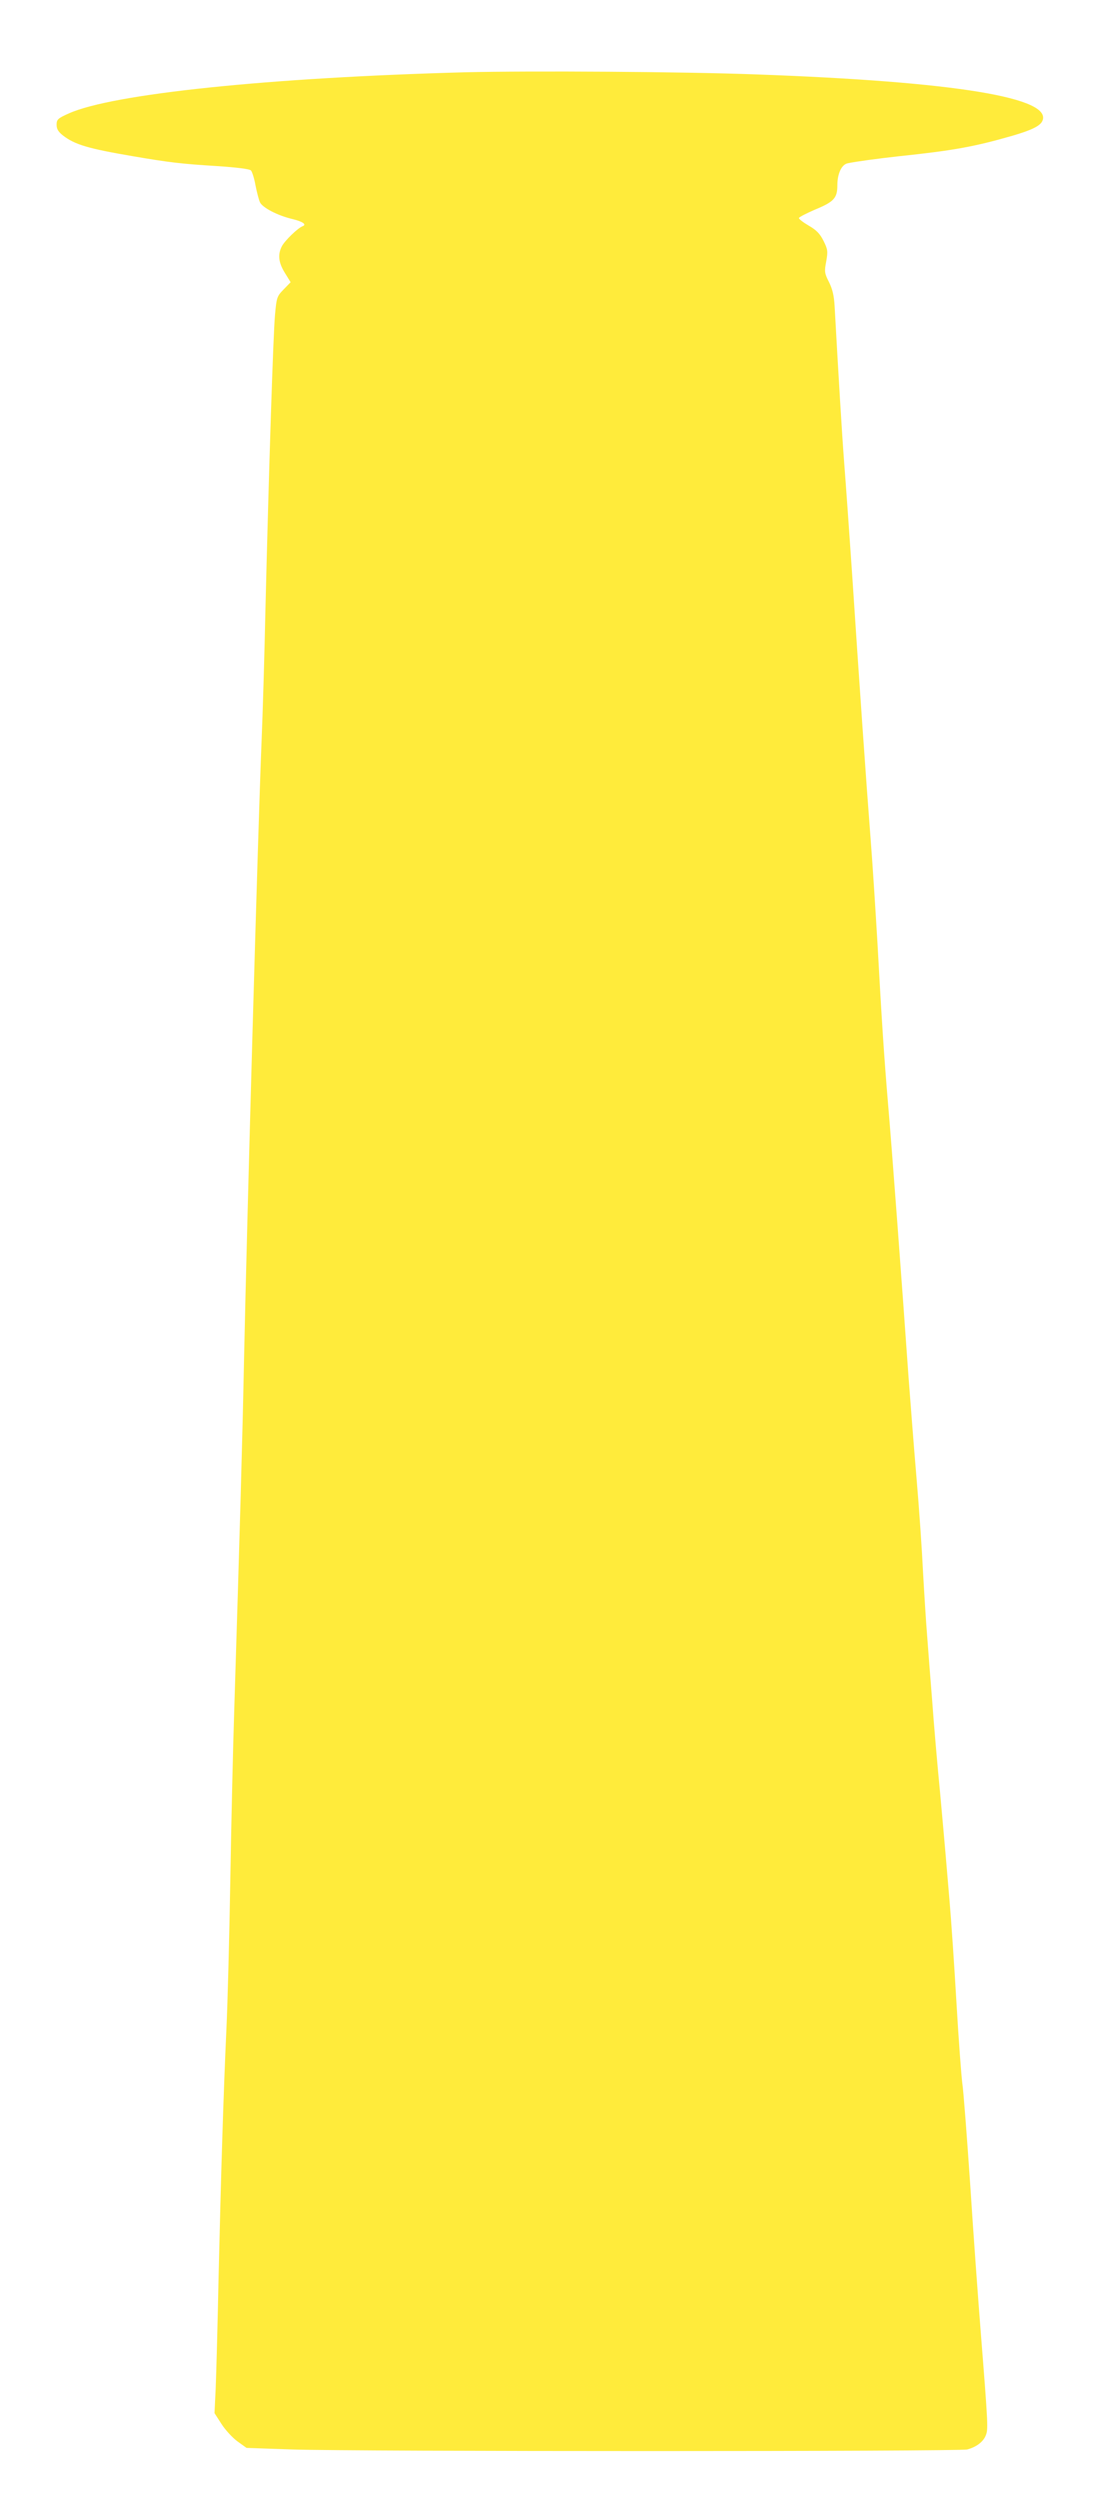 <?xml version="1.0" standalone="no"?>
<!DOCTYPE svg PUBLIC "-//W3C//DTD SVG 20010904//EN"
 "http://www.w3.org/TR/2001/REC-SVG-20010904/DTD/svg10.dtd">
<svg version="1.0" xmlns="http://www.w3.org/2000/svg"
 width="561pt" height="1280pt" viewBox="0 0 561 1280"
 preserveAspectRatio="xMidYMid meet">
<g transform="translate(0,1280) scale(0.1,-0.1)"
fill="#ffeb3b" stroke="none">
<path d="M2386 12430 c-1005 -27 -1810 -110 -2034 -211 -56 -25 -62 -31 -62
-58 0 -22 9 -36 33 -55 61 -47 131 -67 353 -105 192 -33 254 -40 431 -51 105
-7 172 -15 179 -23 6 -7 17 -41 23 -76 7 -35 17 -74 23 -87 13 -27 89 -67 164
-85 54 -13 77 -28 55 -37 -24 -8 -92 -74 -107 -103 -22 -43 -17 -84 16 -137
l29 -47 -36 -37 c-34 -35 -36 -41 -44 -130 -9 -97 -31 -774 -49 -1508 -5 -234
-14 -540 -20 -680 -18 -437 -74 -2419 -90 -3175 -8 -397 -20 -822 -50 -1785
-6 -179 -15 -568 -20 -865 -5 -297 -14 -641 -20 -765 -15 -324 -28 -750 -40
-1265 -5 -247 -12 -506 -15 -575 l-6 -125 36 -56 c20 -31 57 -71 82 -89 l46
-33 231 -8 c326 -11 3424 -11 3462 0 47 13 81 39 94 71 13 32 13 45 -25 525
-13 165 -38 505 -54 755 -17 250 -35 487 -41 525 -5 39 -19 225 -30 415 -11
190 -27 422 -35 515 -8 94 -17 199 -20 235 -3 36 -16 182 -29 325 -14 143 -32
352 -40 465 -9 113 -21 264 -26 335 -6 72 -15 218 -21 325 -5 107 -20 328 -34
490 -14 162 -31 390 -40 505 -32 455 -86 1182 -105 1400 -21 251 -32 417 -55
835 -9 151 -24 390 -35 530 -22 282 -57 786 -95 1360 -14 206 -32 458 -40 560
-12 156 -30 460 -49 801 -3 55 -11 89 -29 125 -23 45 -24 54 -14 106 9 51 8
61 -14 105 -18 36 -36 55 -76 78 -29 17 -51 34 -50 39 2 5 39 24 83 43 97 40
114 59 114 125 0 59 22 106 53 112 42 9 162 25 262 36 276 29 384 48 582 105
96 28 139 49 152 73 63 121 -442 204 -1464 241 -377 14 -1154 19 -1489 11z"/>
</g>
</svg>
